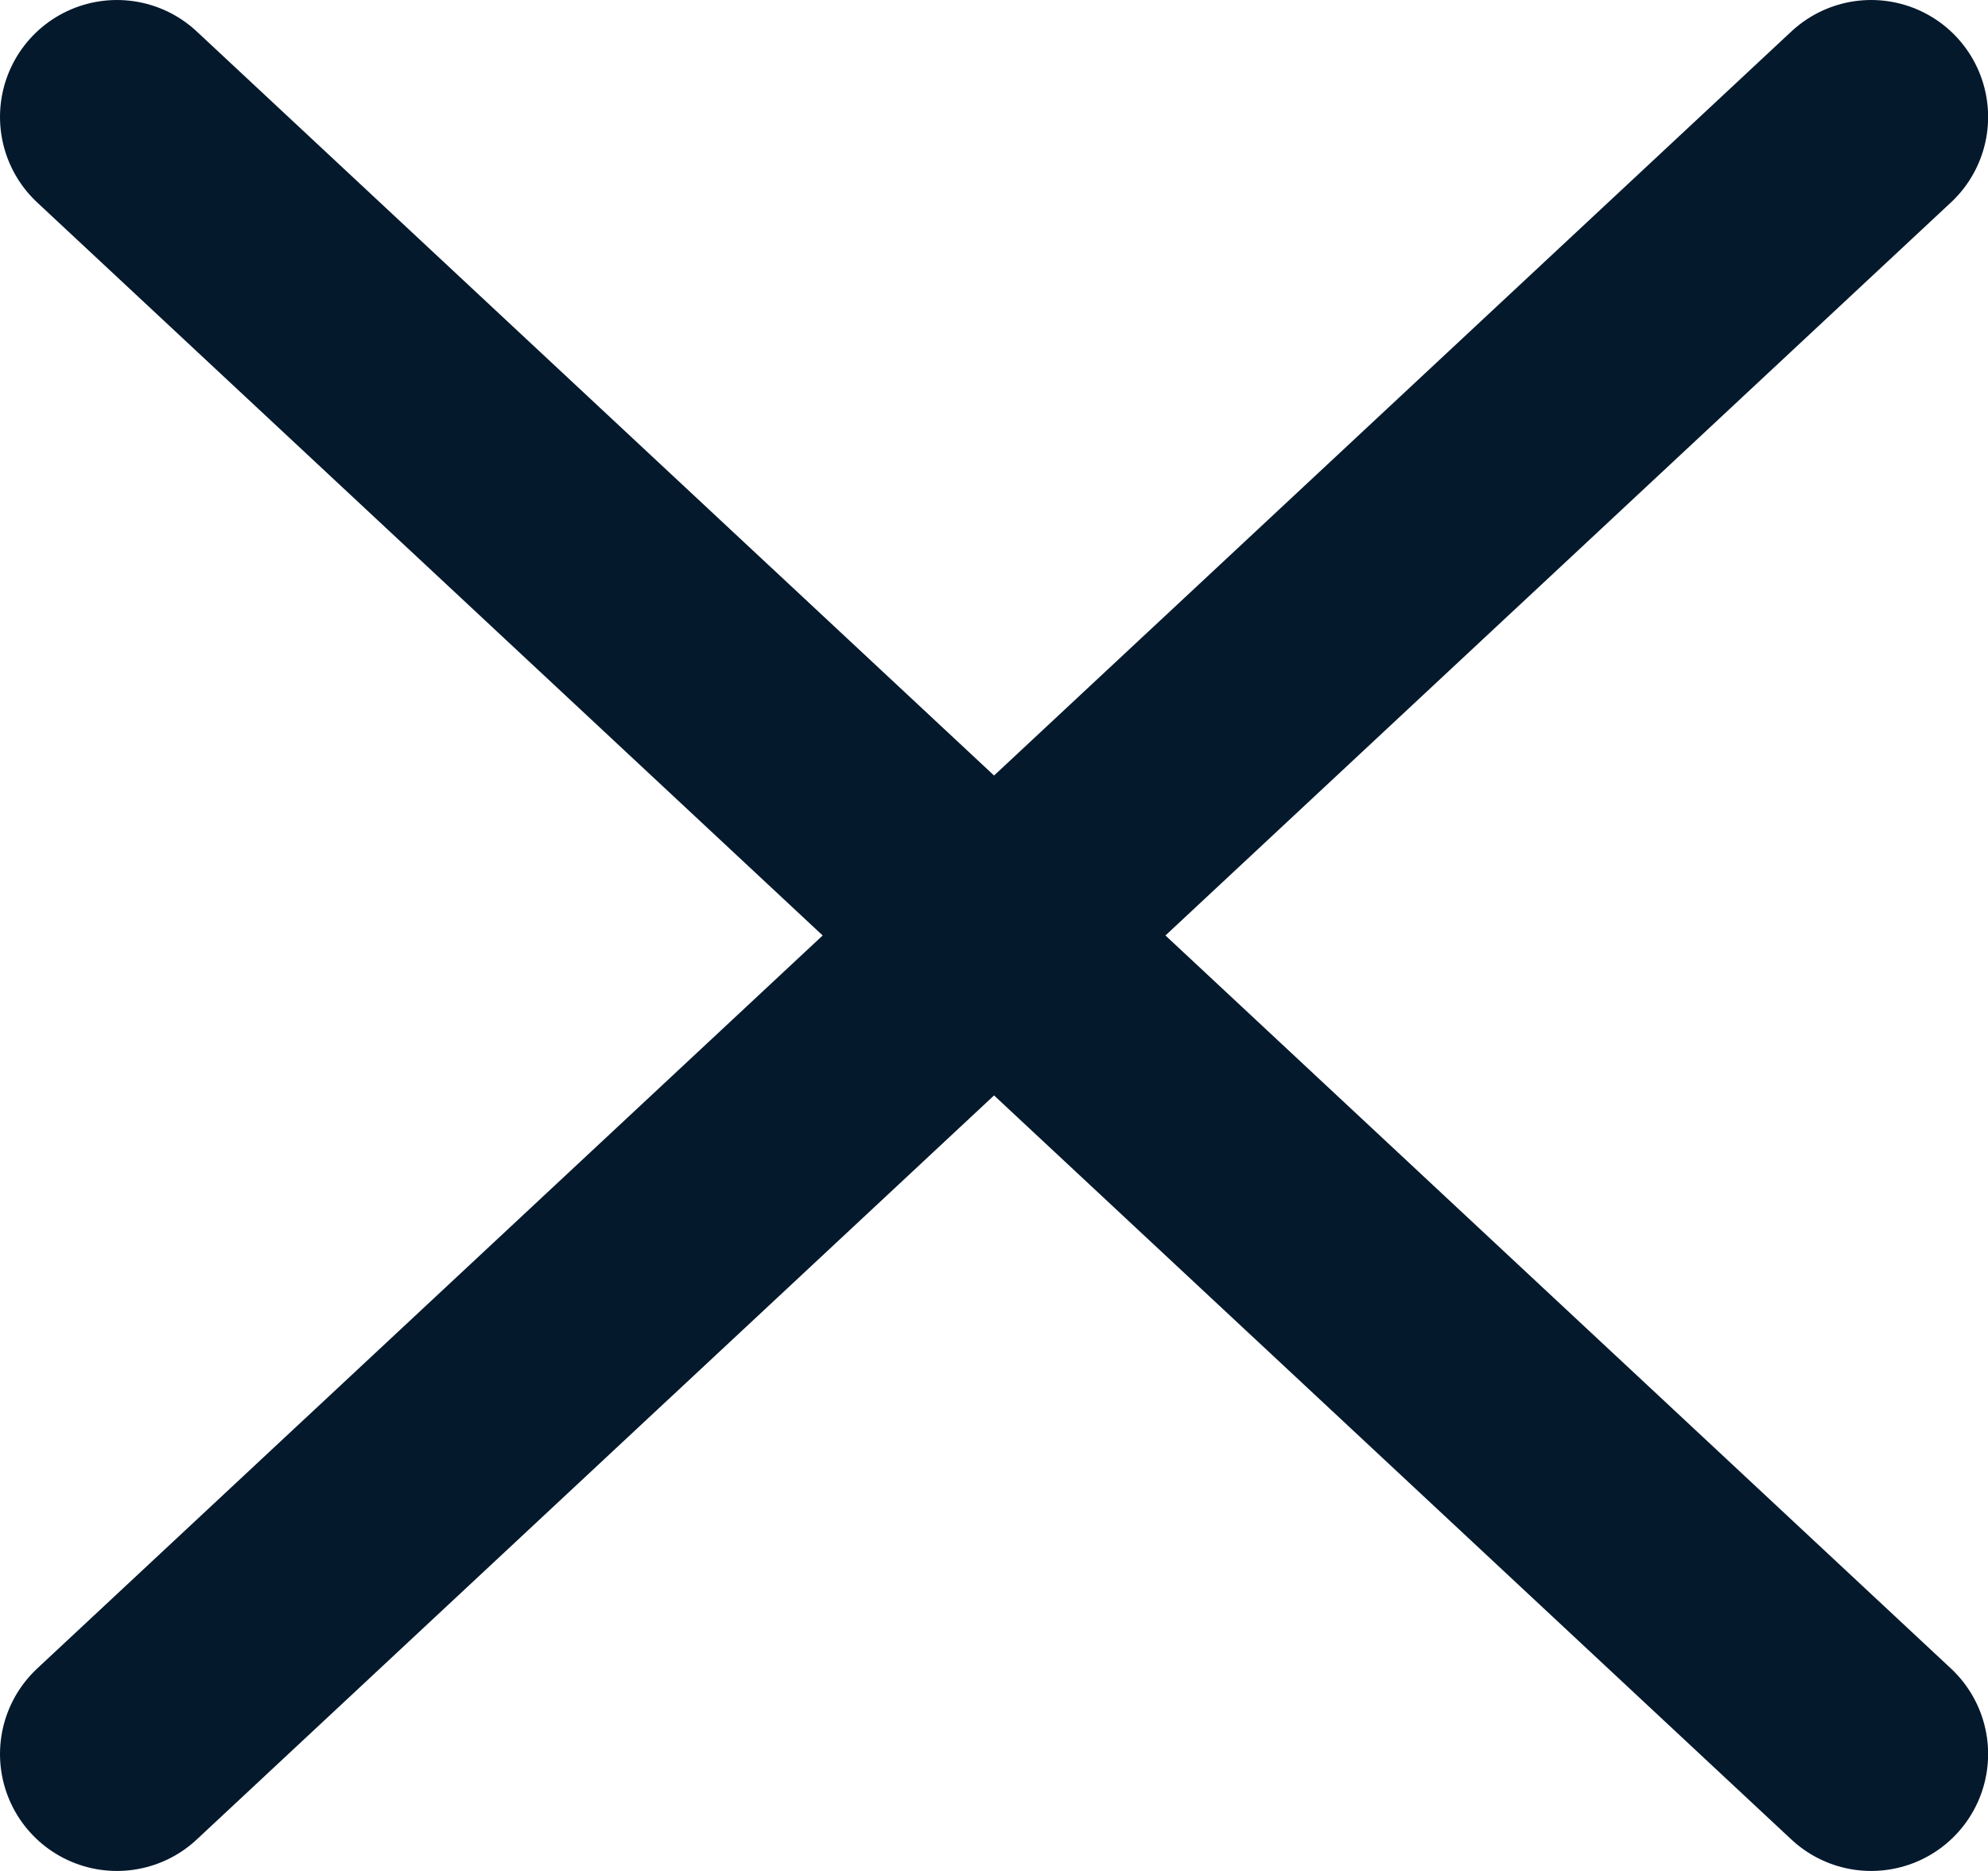 <svg width="17" height="16" viewBox="0 0 17 16" fill="none" xmlns="http://www.w3.org/2000/svg">
<path d="M1 1L16.001 15M1 15L16.001 1" stroke="#05192D" stroke-width="2" stroke-linecap="round"/>
</svg>
